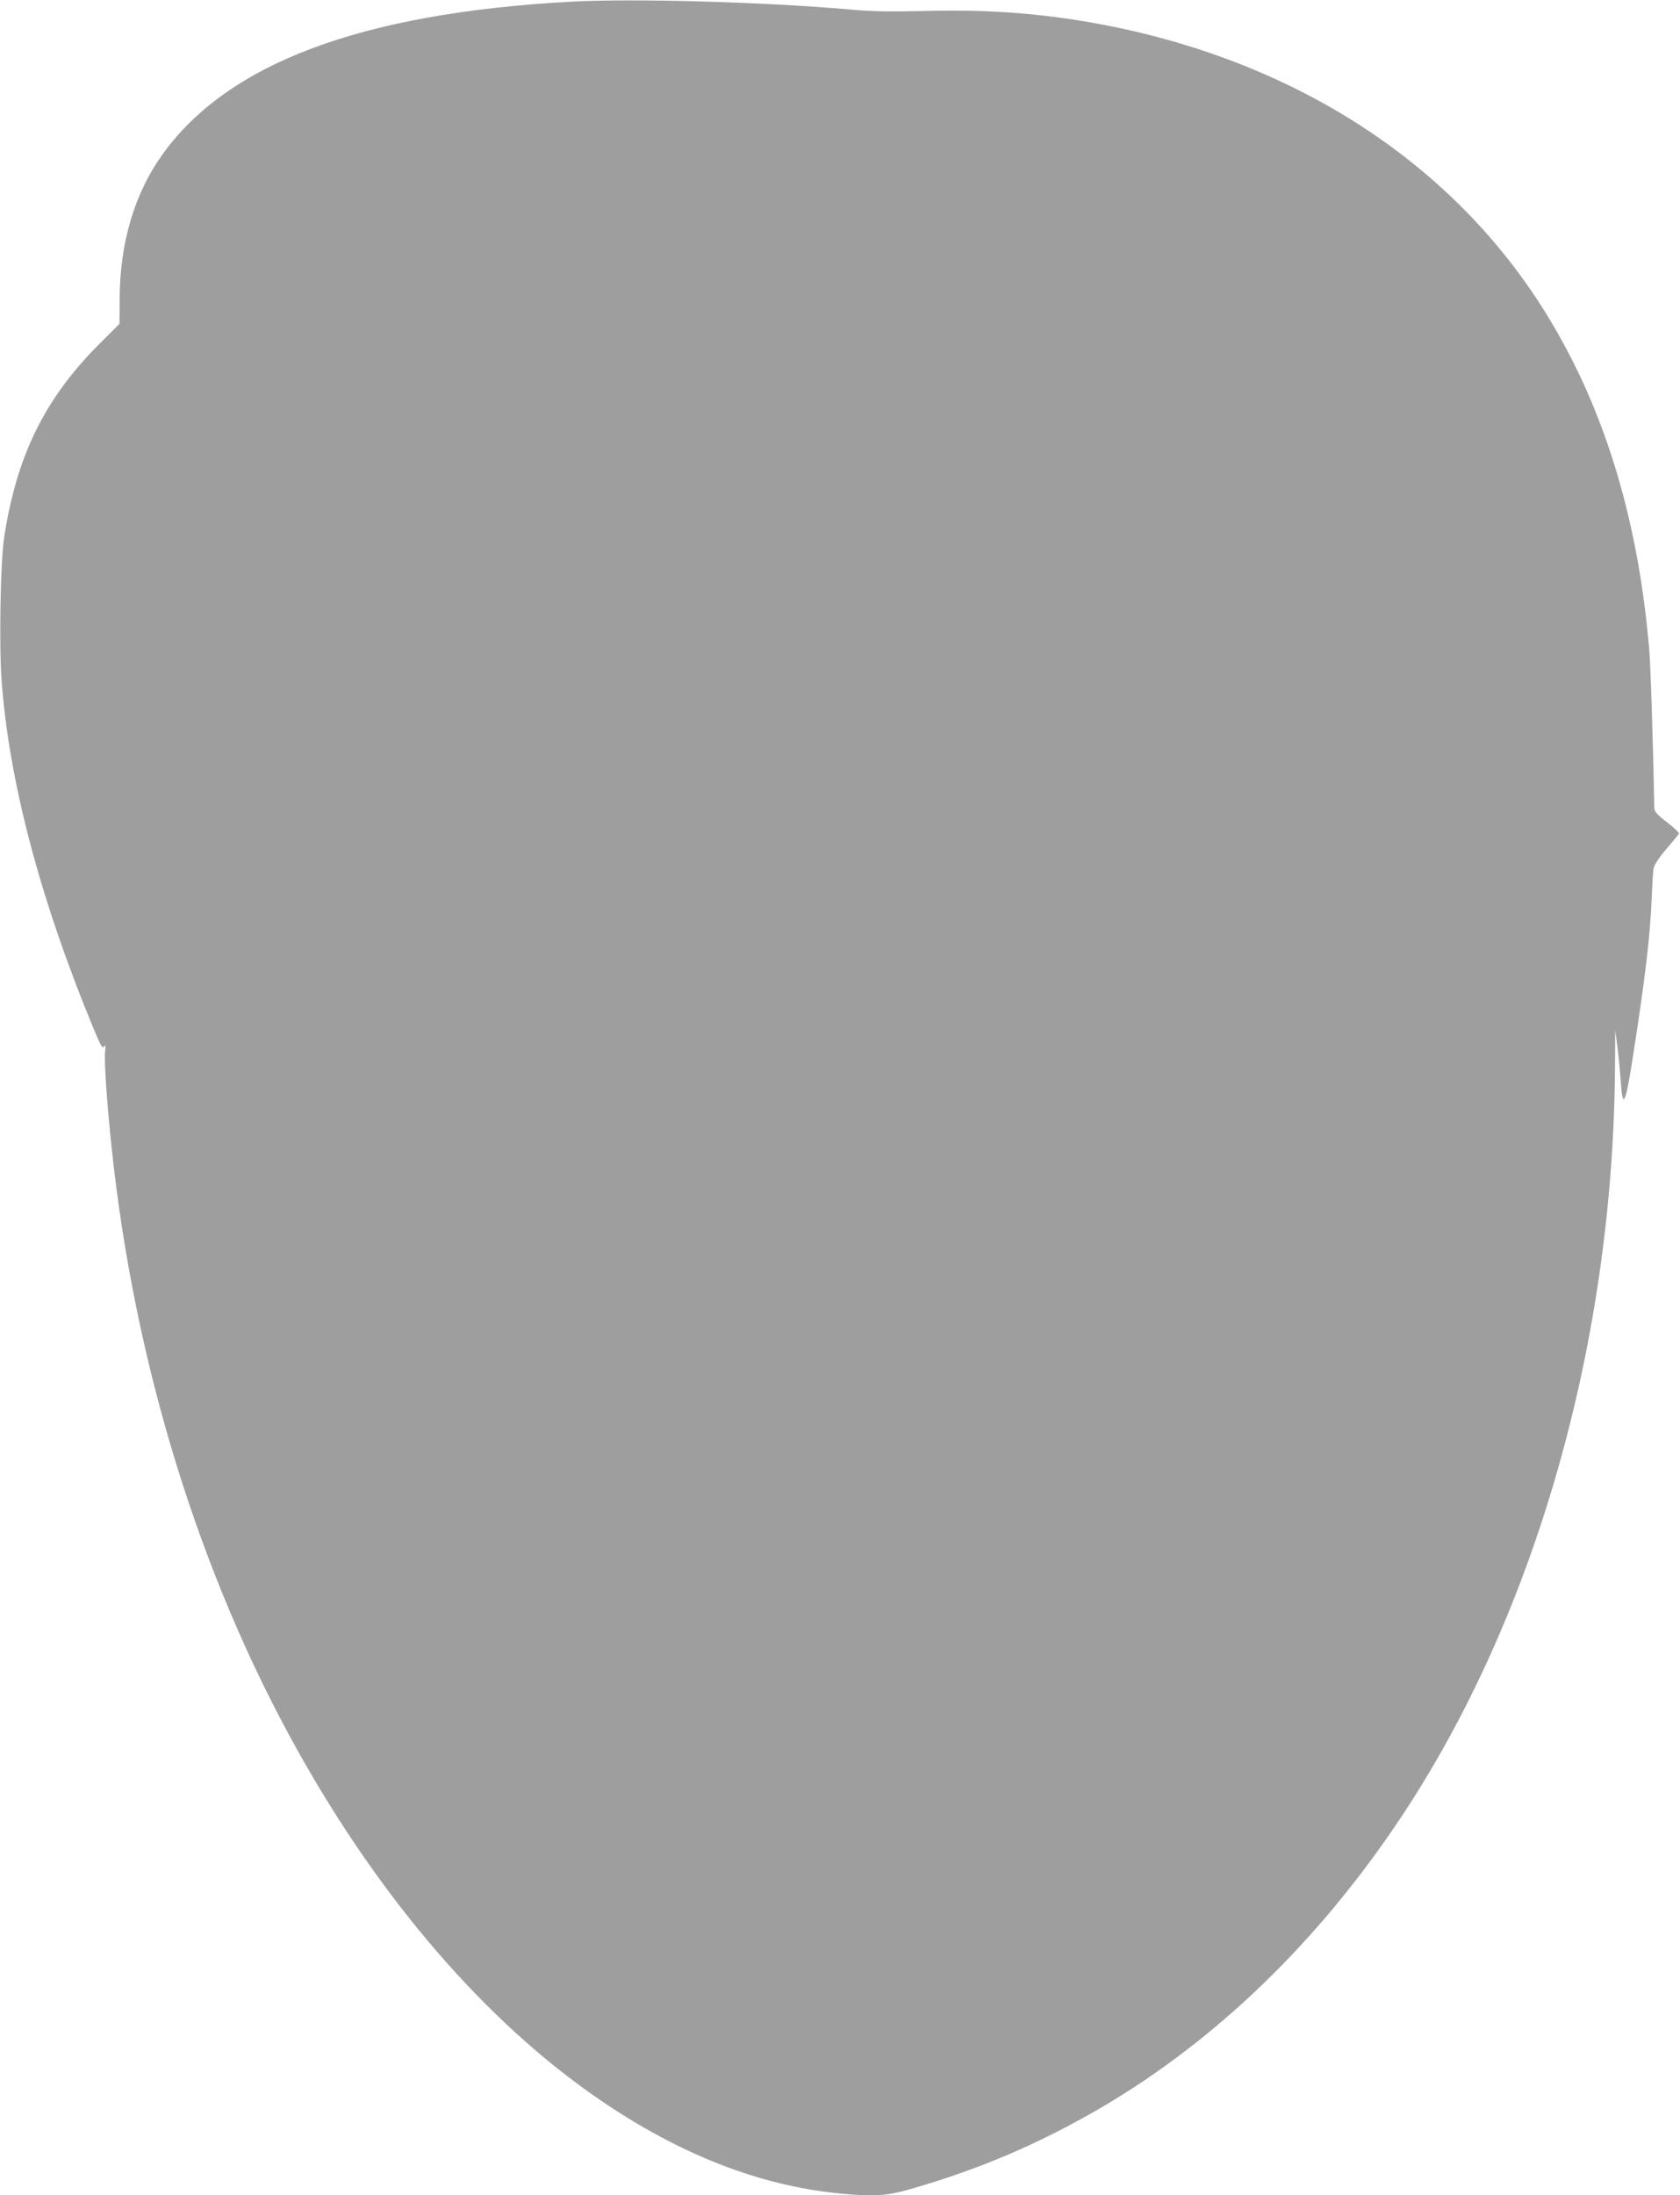 <?xml version="1.0" standalone="no"?>
<!DOCTYPE svg PUBLIC "-//W3C//DTD SVG 20010904//EN"
 "http://www.w3.org/TR/2001/REC-SVG-20010904/DTD/svg10.dtd">
<svg version="1.0" xmlns="http://www.w3.org/2000/svg"
 width="980pt" height="1280pt" viewBox="0 0 980 1280"
 preserveAspectRatio="xMidYMid meet">
<g transform="translate(0,1280) scale(0.1,-0.1)"
fill="#9e9e9e" stroke="none">
<path d="M3328 12790 c-1221 -67 -2001 -359 -2382 -893 -161 -225 -246 -511
-248 -834 l-1 -151 -104 -104 c-329 -325 -495 -659 -569 -1143 -21 -137 -30
-616 -15 -827 42 -589 225 -1284 539 -2041 40 -96 50 -113 59 -99 8 13 10 6 6
-30 -6 -55 10 -293 38 -558 133 -1264 512 -2491 1085 -3517 489 -876 1101
-1583 1759 -2034 467 -320 933 -503 1404 -549 192 -19 273 -14 406 24 412 118
759 267 1124 480 667 392 1260 965 1738 1681 789 1182 1245 2780 1254 4395 l1
205 13 -100 c7 -55 16 -149 20 -208 11 -159 27 -126 69 143 73 468 102 710
111 935 3 77 8 154 11 171 2 18 30 61 73 112 39 45 72 86 75 91 3 5 -28 34
-69 66 -59 45 -75 63 -75 84 -5 306 -21 836 -30 931 -63 728 -247 1351 -558
1880 -531 908 -1460 1530 -2617 1754 -344 66 -664 92 -1050 82 -204 -5 -312
-3 -441 9 -503 44 -1260 65 -1626 45z"/>
</g>
</svg>
